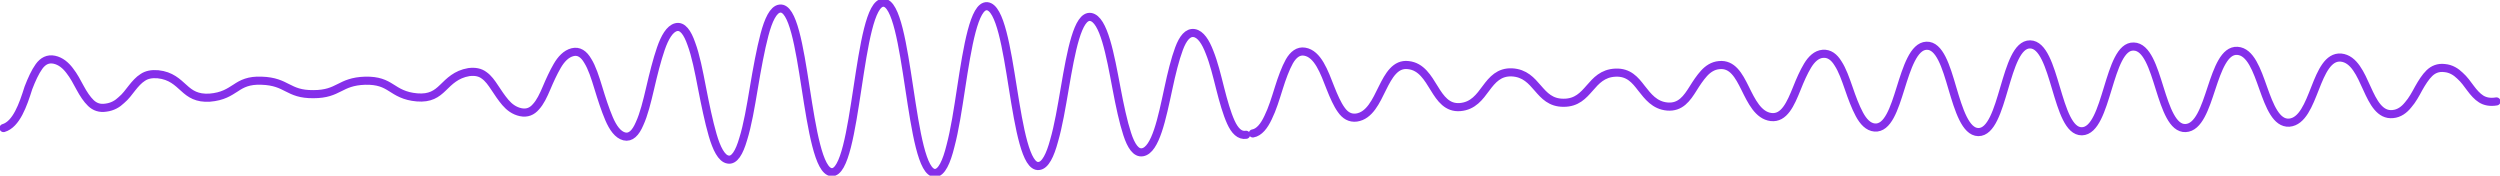 <svg width="925" height="65" viewBox="0 0 925 65" fill="none" xmlns="http://www.w3.org/2000/svg">
<g clip-path="url(#clip0_1_3)">
<path d="M923.687 37.527C921.323 37.925 919.484 37.527 918.04 36.631C916.595 35.735 915.282 34.242 914.1 32.649C912.918 31.056 911.737 29.364 910.161 27.971C908.716 26.577 906.878 25.383 904.514 25.184C902.15 24.885 900.312 25.681 898.868 27.075C897.423 28.468 896.11 30.559 894.928 32.649C893.746 34.839 892.564 37.029 890.989 38.821C889.544 40.612 887.706 42.006 885.342 42.205C880.614 42.703 878.119 37.925 875.756 32.649C873.392 27.473 871.028 21.799 866.169 21.302C861.442 20.903 858.947 26.577 856.583 32.649C854.22 38.622 851.856 44.992 846.997 45.39C842.27 45.689 839.775 39.318 837.411 32.649C835.047 25.98 832.684 19.112 827.825 18.813C823.097 18.514 820.602 25.482 818.239 32.649C815.875 39.816 813.511 47.182 808.652 47.381C803.925 47.58 801.43 40.214 799.066 32.649C796.703 25.084 794.339 17.32 789.48 17.22C779.894 16.822 779.894 48.377 770.308 48.576C760.722 48.775 760.722 16.524 751.135 16.424C741.549 16.325 741.549 48.974 731.963 48.874C727.236 48.775 724.741 40.612 722.377 32.649C720.013 24.586 717.649 16.723 712.791 16.922C708.063 17.121 705.568 25.084 703.205 32.649C700.841 40.214 698.477 47.58 693.618 47.182C691.255 46.983 689.416 44.992 687.972 42.305C686.527 39.617 685.214 36.133 684.032 32.649C682.85 29.265 681.669 25.88 680.093 23.491C678.648 21.102 676.81 19.709 674.446 19.908C672.082 20.107 670.244 21.899 668.799 24.288C667.355 26.677 666.042 29.663 664.86 32.649C662.496 38.522 660.132 43.897 655.274 43.3C650.546 42.703 648.051 37.427 645.688 32.649C643.324 27.871 640.96 23.591 636.101 24.089C633.738 24.288 631.899 25.582 630.455 27.174C629.01 28.767 627.697 30.758 626.515 32.649C624.152 36.432 621.788 39.816 616.929 39.418C612.202 39.02 609.707 35.635 607.343 32.649C604.979 29.563 602.615 26.677 597.757 26.876C588.171 27.274 588.171 38.024 578.584 38.024C568.998 38.124 568.998 27.274 559.412 26.776C554.685 26.577 552.19 29.464 549.826 32.649C547.462 35.834 545.098 39.219 540.24 39.617C535.512 40.015 533.017 36.531 530.654 32.649C528.29 28.867 525.926 24.586 521.067 24.089C516.34 23.491 513.845 27.871 511.481 32.649C509.117 37.427 506.754 42.802 501.895 43.499C499.531 43.798 497.693 42.703 496.248 40.612C494.804 38.622 493.491 35.635 492.309 32.649C489.945 26.577 487.581 19.908 482.723 19.112C480.359 18.713 478.52 20.207 477.076 22.695C475.631 25.283 474.318 28.867 473.136 32.649C471.955 36.432 470.773 40.314 469.197 43.499C467.752 46.585 465.914 48.974 463.55 49.372" stroke="#852FEA" stroke-width="3" stroke-miterlimit="10" stroke-linecap="round" stroke-linejoin="round"/>
<path d="M461.055 49.87C458.692 50.268 456.853 48.377 455.409 45.191C453.964 42.006 452.651 37.427 451.469 32.749C450.287 28.07 449.105 23.193 447.53 19.311C446.085 15.528 444.247 12.641 441.883 12.243C439.519 11.845 437.681 14.135 436.236 18.017C434.792 21.899 433.479 27.174 432.297 32.749C429.933 43.698 427.569 55.543 422.711 56.34C420.347 56.738 418.508 54.05 417.064 49.571C415.62 45.191 414.306 39.02 413.124 32.749C410.761 20.206 408.397 7.067 403.538 6.271C398.811 5.574 396.316 18.813 393.952 32.749C392.77 39.617 391.588 46.684 390.013 52.059C388.568 57.435 386.73 61.217 384.366 61.416C379.639 62.014 377.143 47.481 374.78 32.649C372.416 17.818 370.052 2.687 365.194 2.289C360.466 1.991 357.971 17.22 355.607 32.649C354.426 40.413 353.244 48.177 351.668 54.05C350.223 59.923 348.385 63.905 346.021 64.004C336.435 64.403 336.435 0.995 326.849 0.995C317.263 0.995 317.263 64.403 307.677 63.706C302.949 63.407 300.454 47.779 298.09 32.55C295.727 17.32 293.363 2.488 288.504 3.185C286.141 3.484 284.302 7.366 282.858 12.841C281.413 18.315 280.1 25.482 278.918 32.55C277.736 39.617 276.554 46.485 274.979 51.462C273.534 56.439 271.696 59.525 269.332 59.027C266.968 58.629 265.13 54.946 263.685 49.969C262.241 44.992 260.928 38.621 259.746 32.55C258.564 26.378 257.382 20.406 255.806 16.225C254.362 12.044 252.523 9.456 250.16 10.053C247.796 10.651 245.957 13.836 244.513 18.017C243.068 22.197 241.755 27.473 240.573 32.55C239.391 37.626 238.21 42.404 236.634 45.788C235.189 49.173 233.351 51.064 230.987 50.467C228.623 49.87 226.785 47.282 225.341 43.897C223.896 40.513 222.583 36.432 221.401 32.55C220.219 28.668 219.037 24.985 217.461 22.496C216.017 20.007 214.179 18.713 211.815 19.311C209.451 19.908 207.613 21.899 206.168 24.387C204.724 26.876 203.411 29.762 202.229 32.55C201.047 35.337 199.865 37.825 198.289 39.517C196.845 41.21 195.006 42.006 192.642 41.508C190.279 41.011 188.44 39.617 186.996 37.925C185.551 36.233 184.238 34.242 183.056 32.45C181.874 30.658 180.693 28.966 179.117 27.871C177.672 26.776 175.834 26.378 173.47 26.677C168.743 27.473 166.248 30.161 163.884 32.45C161.52 34.739 159.157 36.432 154.298 36.033C149.57 35.635 147.075 33.943 144.712 32.45C142.348 30.957 139.984 29.762 135.125 29.862C125.539 30.161 125.539 34.839 115.953 34.839C106.367 34.938 106.367 30.161 96.781 29.862C92.053 29.663 89.558 30.957 87.195 32.55C84.831 34.043 82.467 35.735 77.608 36.133C72.881 36.432 70.386 34.739 68.022 32.55C65.658 30.459 63.295 27.971 58.436 27.473C56.072 27.274 54.234 27.672 52.789 28.668C51.345 29.563 50.032 31.056 48.85 32.55C47.668 34.043 46.486 35.735 44.91 37.029C43.466 38.422 41.627 39.517 39.264 39.816C36.9 40.214 35.062 39.517 33.617 38.124C32.172 36.73 30.859 34.739 29.677 32.55C28.496 30.36 27.314 28.07 25.738 26.079C24.293 24.188 22.455 22.596 20.091 22.098C17.728 21.6 15.889 22.596 14.445 24.586C13 26.577 11.687 29.464 10.505 32.55C8.535 38.821 6.04 45.987 1.313 47.381" stroke="#852FEA" stroke-width="3" stroke-miterlimit="10" stroke-linecap="round" stroke-linejoin="round"/>
</g>
<defs>
<clipPath id="clip0_1_3">
<rect width="65" height="925" fill="white" transform="translate(-6.10352e-05 65) rotate(-90)"/>
</clipPath>
</defs>
</svg>
